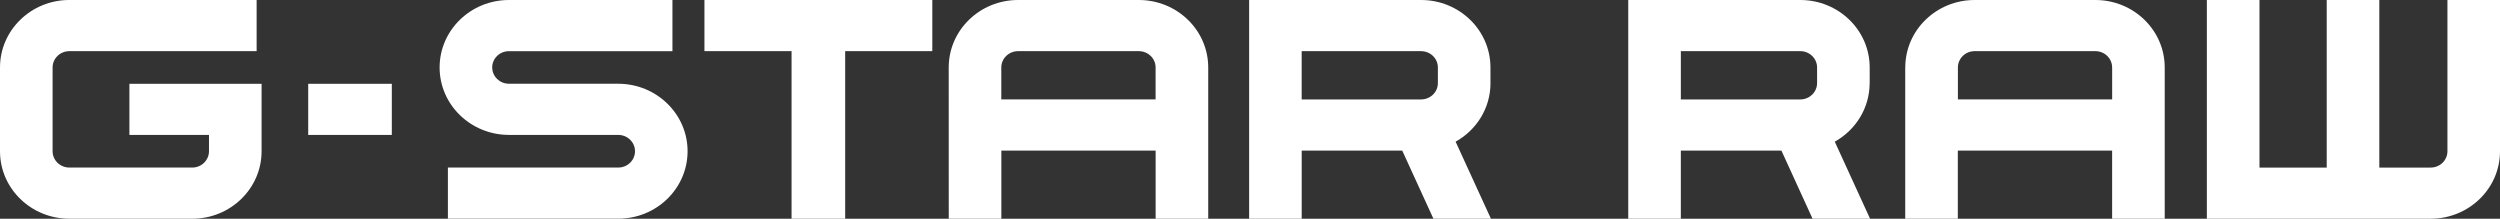 <?xml version="1.0" encoding="utf-8"?>
<!-- Generator: Adobe Illustrator 16.0.4, SVG Export Plug-In . SVG Version: 6.00 Build 0)  -->
<!DOCTYPE svg PUBLIC "-//W3C//DTD SVG 1.1//EN" "http://www.w3.org/Graphics/SVG/1.1/DTD/svg11.dtd">
<svg version="1.1" id="Layer_1" xmlns="http://www.w3.org/2000/svg" xmlns:xlink="http://www.w3.org/1999/xlink" x="0px" y="0px"
	 width="160px" height="14px" viewBox="10 1.101 160 14" enable-background="new 10 1.101 160 14" xml:space="preserve">
<rect x="10" y="1.101" width="160" height="14" fill="#333333" stroke="none"/>
<g>
	<path fill="#FFFFFF" d="M151.239,1.101h3.368v10.725h4.303V1.101h3.366v10.725h3.284c0.596,0,1.076-0.468,1.076-1.044V1.101H170
		v9.681c0,2.385-1.988,4.317-4.44,4.317h-14.321L151.239,1.101L151.239,1.101z M131.938,5.418c0-2.385,1.987-4.317,4.441-4.317
		h7.723c2.453,0,4.44,1.933,4.44,4.317v9.68h-3.366v-4.359H135.3v4.359h-3.366V5.417h0.002L131.938,5.418z M145.176,5.418
		c0-0.577-0.479-1.042-1.072-1.043h-7.727c-0.592,0-1.069,0.465-1.072,1.042v2.047h9.873V5.417L145.176,5.418L145.176,5.418z
		 M129.657,6.424c-0.003,1.601-0.898,2.999-2.231,3.745l2.258,4.93h-3.68l-1.993-4.36h-6.438v4.36h-3.365V1.101h11.01
		c2.453,0,4.442,1.934,4.442,4.317v1.007H129.657z M125.218,7.465c0.592-0.001,1.073-0.466,1.075-1.042V5.417
		c-0.002-0.576-0.482-1.042-1.075-1.042h-7.644v3.09L125.218,7.465L125.218,7.465z M105.391,6.424c0,1.601-0.897,2.999-2.232,3.745
		l2.26,4.93h-3.68l-1.996-4.36h-6.434v4.36h-3.365V1.101h11.006c2.452,0,4.439,1.934,4.439,4.317v1.007H105.391z M100.948,7.465
		c0.592-0.001,1.076-0.466,1.076-1.042V5.417c0-0.576-0.482-1.042-1.076-1.042h-7.641v3.09L100.948,7.465L100.948,7.465z
		 M70.718,5.418c0-2.385,1.988-4.317,4.441-4.317h7.725c2.453,0,4.442,1.933,4.442,4.317v9.68h-3.365v-4.359h-9.875v4.359h-3.366
		L70.718,5.418L70.718,5.418z M83.959,5.418c-0.001-0.577-0.481-1.042-1.075-1.043h-7.725c-0.594,0-1.073,0.465-1.076,1.042v2.047
		h9.875V5.418L83.959,5.418z M69.667,1.101v3.272h-5.576v10.726h-3.431V4.373h-5.576V1.101H69.667z M41.502,5.418
		c0,0.577,0.48,1.042,1.074,1.043h6.99c2.451,0,4.439,1.934,4.439,4.318c0,2.383-1.987,4.318-4.439,4.318H38.665v-3.273h10.902
		c0.593,0,1.073-0.468,1.074-1.044c0-0.577-0.48-1.043-1.073-1.045h-6.991c-2.453,0-4.442-1.933-4.442-4.316
		c0-2.385,1.987-4.318,4.441-4.318h10.46v3.275H42.574c-0.594,0-1.073,0.466-1.074,1.042L41.502,5.418z M29.725,6.463h5.351v3.272
		h-5.351V6.463z M14.44,15.099c-2.452,0-4.44-1.933-4.44-4.318V5.418c0-2.383,1.988-4.318,4.44-4.318h11.984v3.275H14.44
		c-0.593,0-1.073,0.467-1.074,1.042v5.363c0,0.579,0.48,1.045,1.076,1.045h7.857c0.596,0,1.074-0.468,1.076-1.043V9.737h-5.093
		V6.465h8.459v4.317c0,2.386-1.988,4.316-4.441,4.318h-7.86V15.099z"/>
</g>
</svg>
